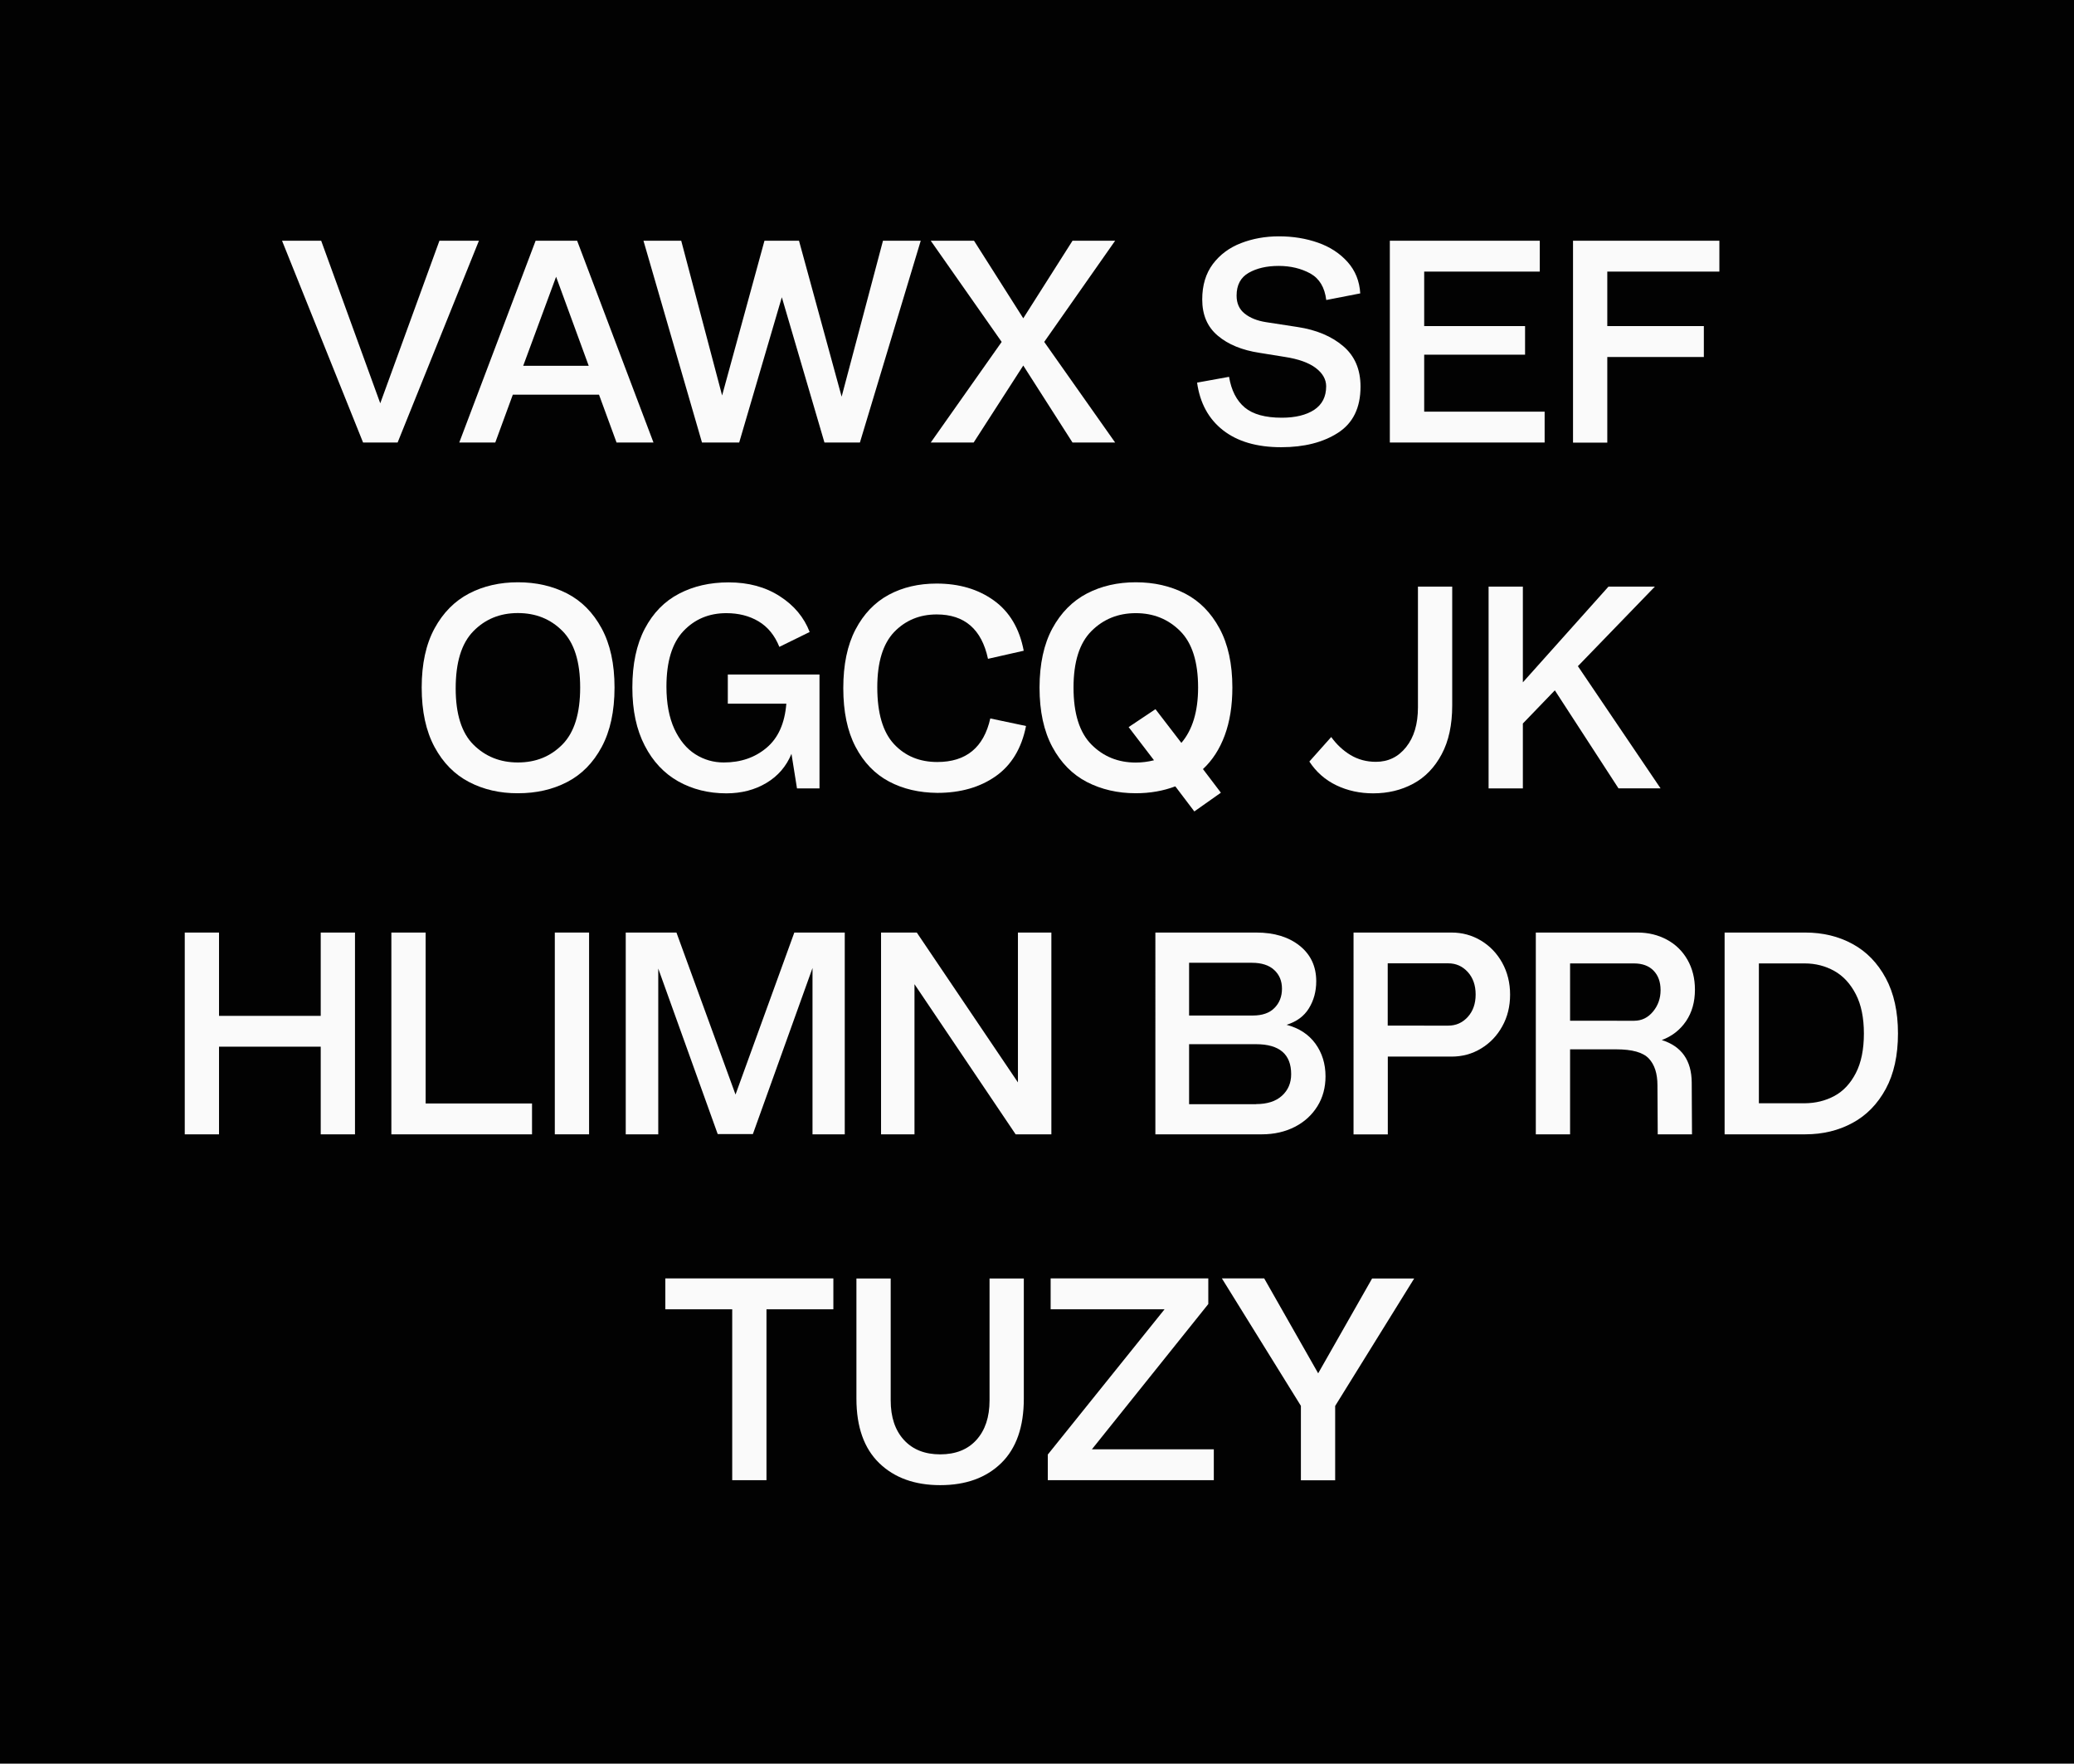 <?xml version="1.0" encoding="utf-8"?>
<!-- Generator: Adobe Illustrator 24.0.2, SVG Export Plug-In . SVG Version: 6.00 Build 0)  -->
<svg version="1.1" id="Layer_1" xmlns="http://www.w3.org/2000/svg" xmlns:xlink="http://www.w3.org/1999/xlink" x="0px" y="0px"
	 viewBox="0 0 2257.5 1920" style="enable-background:new 0 0 2257.5 1920;" xml:space="preserve">
<rect x="0" y="0" width="2257.5" height="1920" fill="#808080" stroke="none"/>
<style type="text/css">
	.st0{fill:#020202;}
	.st1{fill:#FAFAFA;}
</style>
<rect y="0" class="st0" width="2257.5" height="1919"/>
<g id="Layer_2_1_">
</g>
<g>
	<path class="st1" d="M349.6,262l64.3,176.9L478.3,262h43l-88.5,219.6h-37.6L307,262H349.6z"/>
	<path class="st1" d="M583,262h45.2l83.1,219.6h-40.2l-19.1-52.1h-93.8l-19.1,52.1h-39.2L583,262z M640.8,398.1l-35.5-96.9
		l-35.8,96.9H640.8z"/>
	<path class="st1" d="M741.5,262L786,430.4L832.1,262h37.6l46.4,169.7L961.1,262h41.1L936,481.6h-38.6l-46.4-158.1l-46.4,158.1
		h-40.5L700.4,262H741.5z"/>
	<path class="st1" d="M1090.3,372.1L1013.1,262h47.1l53.6,84.4l53.6-84.4h46.4l-77.2,110.1l77.2,109.5h-46.4l-53.6-83.8l-54,83.8
		h-46.7L1090.3,372.1z"/>
	<path class="st1" d="M1354.9,443.5c8.9,7.4,22.3,11.1,40.3,11.1c14.8,0,26.6-2.9,35.3-8.6c8.7-5.8,13-14.3,13-25.6
		c0-7.5-3.8-14.2-11.3-19.9c-7.5-5.7-18.8-9.8-33.9-12.1l-27.3-4.4c-19-2.9-34.2-9.1-45.5-18.7c-11.3-9.5-16.9-22.6-16.9-39.4
		c0-15.5,3.9-28.3,11.6-38.6c7.7-10.2,17.9-17.8,30.6-22.7c12.7-4.9,26.4-7.4,41.3-7.4c15.3,0,29.4,2.3,42.5,6.9
		c13.1,4.6,23.8,11.6,32.2,21c8.4,9.4,13,20.8,13.8,34.2l-37,7.2c-1.7-13.8-7.5-23.4-17.4-28.9c-9.9-5.4-21.4-8.2-34.4-8.2
		c-13,0-23.8,2.5-32.6,7.5s-13.2,13.3-13.2,24.8c0,8.4,2.9,14.9,8.8,19.6c5.9,4.7,13.6,7.8,23.2,9.3l34.5,5.3
		c20.3,3.1,36.8,10,49.4,20.7c12.7,10.7,19,25.4,19,44.2c0,23-8.2,39.7-24.5,50.2c-16.3,10.5-36.9,15.7-61.8,15.7
		c-26.6,0-47.7-6.2-63.4-18.5c-15.7-12.3-25.1-29.6-28.2-51.8l34.8-6.3C1340.3,425,1346,436,1354.9,443.5z"/>
	<path class="st1" d="M1512.9,262H1676v33.6h-125.8v59.3H1660v31.1h-109.8V448h131.1v33.6h-168.5V262z"/>
	<path class="st1" d="M1712.1,262h159.4v33.6h-122v59.3h105.1v33.6h-105.1v93.2h-37.3V262z"/>
	<path class="st1" d="M510.6,851.1c-15.8-8.2-28.3-20.9-37.6-38.1c-9.3-17.3-14-38.8-14-64.8c0-25.7,4.7-47.2,14-64.3
		c9.3-17.1,21.9-29.8,37.6-38c15.8-8.2,33.5-12.2,53.2-12.2c19.9,0,37.7,4.1,53.5,12.2c15.8,8.2,28.3,20.8,37.6,38
		c9.3,17.2,14,38.6,14,64.3c0,25.9-4.7,47.5-14,64.8c-9.3,17.3-21.9,30-37.6,38.1c-15.8,8.2-33.6,12.2-53.5,12.2
		C544.1,863.4,526.4,859.3,510.6,851.1z M515.4,810.5c13,12.9,29.1,19.3,48.3,19.3c19.5,0,35.6-6.5,48.5-19.6
		c12.9-13.1,19.3-33.7,19.3-62c0-28-6.4-48.5-19.3-61.5c-12.9-13-29-19.5-48.5-19.5c-19.5,0-35.6,6.6-48.5,19.8S496,720.9,496,749.2
		C496,777.2,502.5,797.7,515.4,810.5z"/>
	<path class="st1" d="M738.3,850.4c-15.4-8.7-27.6-21.6-36.5-38.9c-9-17.3-13.5-38.3-13.5-63.2c0-25.5,4.5-46.8,13.5-64
		c9-17.1,21.4-29.9,37.2-38.1c15.8-8.3,33.8-12.4,54.1-12.4c21.5,0,40.1,5,55.7,15.1c15.6,10,26.4,23,32.5,38.9L848.3,704
		c-5-12.5-12.6-21.8-22.7-27.8c-10.1-6-21.8-8.9-35-8.9c-18.8,0-34.4,6.5-46.7,19.5c-12.3,13-18.5,33.2-18.5,60.5
		c0,18.2,2.9,33.5,8.6,46c5.8,12.4,13.4,21.6,22.9,27.6c9.5,6,19.8,8.9,30.9,8.9c18.4,0,33.9-5.3,46.6-16
		c12.7-10.7,19.8-26.7,21.5-48h-63.7v-31.7h99.8v0.6V858h-24.5l-6-37.6c-5.6,13.6-14.7,24.2-27.3,31.7
		c-12.5,7.5-27.1,11.3-43.6,11.3C771.1,863.4,753.7,859,738.3,850.4z"/>
	<path class="st1" d="M967.6,850.5c-15.4-8.2-27.5-20.8-36.4-37.8c-8.9-17-13.3-38.3-13.3-63.8c0-25.5,4.4-46.8,13.3-63.8
		c8.9-17,21-29.6,36.2-37.8c15.3-8.2,32.6-12.2,52.1-12.2c24.5,0,45.2,6.1,62.3,18.4c17,12.2,27.9,30.5,32.5,54.7l-38.9,8.8
		c-6.9-32.2-25.5-48.3-55.8-48.3c-18.6,0-34,6.4-46.3,19.1c-12.2,12.8-18.4,32.8-18.4,60.2c0,28.2,6.1,48.8,18.2,61.8
		c12.1,13,27.8,19.5,47.1,19.5c31.4,0,50.6-15.8,57.7-47.4l38.9,8.2c-4.8,24.3-15.8,42.5-32.9,54.6c-17.2,12.1-38.4,18.2-63.7,18.2
		C1000.5,862.7,983,858.7,967.6,850.5z"/>
	<path class="st1" d="M1145.5,683.9c9.3-17.1,21.9-29.8,37.6-38c15.8-8.2,33.5-12.2,53.2-12.2c19.9,0,37.7,4.1,53.5,12.2
		c15.8,8.2,28.3,20.8,37.6,38c9.3,17.2,14,38.6,14,64.3c0,19.9-2.8,37.2-8.3,52.1c-5.5,14.9-13.4,27.1-23.7,36.7l19.5,25.7
		l-28.9,20.4l-20.7-27.3c-13.2,5-27.5,7.5-43,7.5c-19.7,0-37.4-4.1-53.2-12.2c-15.8-8.2-28.3-20.9-37.6-38.1
		c-9.3-17.3-14-38.8-14-64.8C1131.6,722.5,1136.2,701.1,1145.5,683.9z M1285.9,808.5c12.1-14.2,18.2-34.3,18.2-60.2
		c0-28-6.5-48.5-19.5-61.5c-13-13-29.1-19.5-48.3-19.5c-19.2,0-35.3,6.5-48.3,19.5c-13,13-19.5,33.5-19.5,61.5
		c0,28.2,6.5,48.9,19.5,62c13,13.1,29.1,19.6,48.3,19.6c6.5,0,13.1-0.8,19.8-2.5l-27.6-36.1l29.2-19.5L1285.9,808.5z"/>
	<path class="st1" d="M1454.7,854.7c-12.1-5.8-22-14.4-29.5-25.9l23.8-26.7c5.9,8.2,12.9,14.7,21,19.6c8.2,4.9,17.4,7.4,27.6,7.4
		c13.4,0,24.4-5.3,32.9-16c8.6-10.7,12.9-25.1,12.9-43.3V638.4h37.3v129.3c0,21.1-3.8,38.9-11.5,53.2c-7.6,14.3-17.9,25-30.9,32
		c-13,7-27.5,10.5-43.6,10.5C1480.2,863.4,1466.8,860.5,1454.7,854.7z"/>
	<path class="st1" d="M1620.3,638.4h37.3v104.2l93.2-104.2h50.5l-83.8,86.6l90,133h-45.8l-69.3-106.7l-34.8,36.1V858h-37.3V638.4z"
		/>
	<path class="st1" d="M201.1,1014.9h37.3v90.7h110.7v-90.7h37.3v219.6h-37.3v-95.4H238.4v95.4h-37.3V1014.9z"/>
	<path class="st1" d="M426,1014.9h37.3v186h115.8v33.6H426V1014.9z"/>
	<path class="st1" d="M603.9,1014.9h37.3v219.6h-37.3V1014.9z"/>
	<path class="st1" d="M716.5,1054.1v180.4h-35.4v-219.6h55.2l64.3,176.3l64-176.3h54.9v219.6h-35.1v-181l-64.9,180.7h-38.3
		L716.5,1054.1z"/>
	<path class="st1" d="M995.4,1071.1v163.4H959v-219.6h38.9L1108,1178v-163.1h36.4v219.6h-38.9L995.4,1071.1z"/>
	<path class="st1" d="M1257.7,1014.9h109.8c19.5,0,35.2,4.8,47.2,14.4c12,9.6,18,22.5,18,38.6c0,11.1-2.7,20.9-8,29.5
		c-5.3,8.6-13.4,14.5-24.3,17.9c13.6,3.6,24,10.4,31.4,20.5c7.3,10.1,11,22,11,35.6c0,12.1-2.9,23-8.8,32.5
		c-5.9,9.5-14,17-24.5,22.4c-10.5,5.4-22.5,8.2-36.1,8.2h-115.8V1014.9z M1363.7,1105.2c10.2,0,18.1-2.7,23.5-8.2
		c5.4-5.4,8.2-12.4,8.2-21c0-8.4-2.8-15.2-8.5-20.4c-5.6-5.2-13.7-7.8-24.2-7.8h-68.4v57.4H1363.7z M1367.2,1201.6
		c12.1,0,21.5-3,28.2-9.1c6.7-6.1,10-13.9,10-23.5c0-21.7-12.8-32.6-38.3-32.6h-72.8v65.3H1367.2z"/>
	<path class="st1" d="M1473.2,1014.9h106.7c11.7,0,22.4,2.9,32.2,8.8c9.7,5.9,17.4,13.9,23.1,24.2c5.6,10.2,8.5,21.8,8.5,34.5
		c0,12.8-2.8,24.3-8.5,34.5c-5.6,10.2-13.3,18.3-23.1,24.2c-9.7,5.9-20.4,8.8-32.2,8.8h-69.3v84.7h-37.3V1014.9z M1576.4,1116.2
		c8.4,0,15.4-3.1,21.2-9.4c5.7-6.3,8.6-14.4,8.6-24.5s-2.9-18.2-8.6-24.5c-5.8-6.3-12.8-9.4-21.2-9.4h-65.9v67.8H1576.4z"/>
	<path class="st1" d="M1782.5,1014.9c11.7,0,22.3,2.6,31.8,7.7c9.5,5.1,17,12.4,22.4,21.8c5.4,9.4,8.2,20.3,8.2,32.6
		c0,13.4-3.2,24.8-9.7,34.4c-6.5,9.5-15.3,16.4-26.4,20.5c21.5,6.7,32.4,22.1,32.6,46.1l0.3,56.5h-37.3l-0.3-53.3
		c0-12.8-3.1-22.5-9.4-29.2c-6.3-6.7-18.1-10-35.5-10h-50.2v92.5h-37.3v-219.6H1782.5z M1778.7,1110.9c8.2,0,15-3.3,20.5-9.9
		c5.5-6.6,8.3-14.4,8.3-23.4c0-9-2.6-16.1-7.7-21.3c-5.1-5.2-12.2-7.8-21.2-7.8h-69.6v62.4H1778.7z"/>
	<path class="st1" d="M1877.2,1014.9h87.8c19,0,36.2,4.1,51.4,12.4c15.3,8.3,27.3,20.7,36.2,37.2c8.9,16.5,13.3,36.6,13.3,60.2
		c0,23.8-4.4,44-13.3,60.4c-8.9,16.4-21,28.8-36.2,37c-15.3,8.3-32.4,12.4-51.4,12.4h-87.8V1014.9z M1996.6,1192.8
		c9.7-5.2,17.5-13.5,23.4-24.9c5.9-11.4,8.8-25.8,8.8-43.1c0-17.1-2.9-31.4-8.8-42.8c-5.9-11.4-13.6-19.8-23.4-25.3
		c-9.7-5.4-20.4-8.2-32.2-8.2h-49.9v152.2h49.9C1976.2,1200.6,1986.9,1198,1996.6,1192.8z"/>
	<path class="st1" d="M797,1424.9h-72.8v-33.6h182.9v33.6h-72.8v186H797V1424.9z"/>
	<path class="st1" d="M957,1592.3c-16.5-16-24.8-39.4-24.8-70.1v-130.8h37.3v132.7c0,18.2,4.8,32.5,14.4,43
		c9.6,10.5,22.8,15.7,39.5,15.7c16.7,0,29.9-5.2,39.4-15.7c9.5-10.5,14.3-24.8,14.3-43v-132.7h37.3v130.8c0,30.7-8.2,54.1-24.6,70.1
		c-16.4,16-38.5,24-66.4,24C995.7,1616.3,973.5,1608.3,957,1592.3z"/>
	<path class="st1" d="M1143.6,1424.9v-33.6h171.6v27.9l-126.7,158.1h132.7v33.6h-180.7V1583l127.1-158.1H1143.6z"/>
	<path class="st1" d="M1376.1,1391.4l58.7,103.2l58.7-103.2h45.8l-86,138.7v80.9h-37.3V1530l-86-138.7H1376.1z"/>
</g>
</svg>

